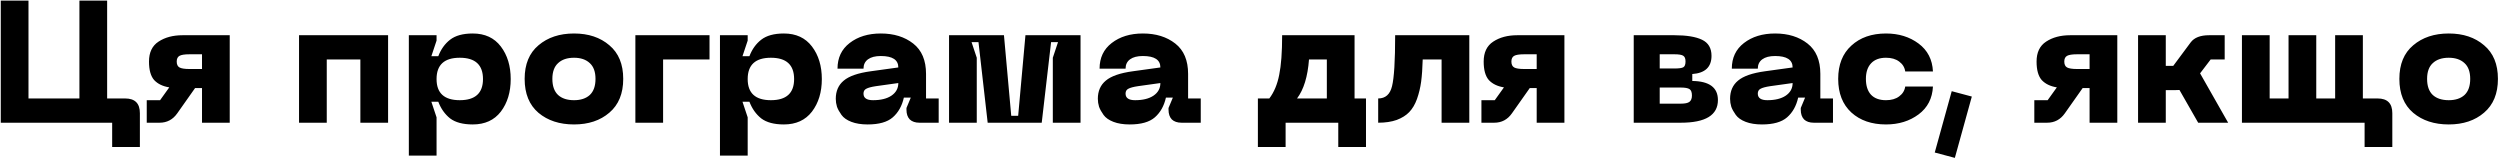 <?xml version="1.0" encoding="UTF-8"?> <svg xmlns="http://www.w3.org/2000/svg" width="1039" height="66" viewBox="0 0 1039 66" fill="none"> <path d="M52.016 40.92C56.096 40.92 58.136 42.96 58.136 47.04V61.08H46.616V51H0.32V0.24H11.84V40.92H33.008V0.24H44.528V40.92H52.016ZM95.474 14.64V51H83.954V36.6H81.074L73.658 47.112C71.834 49.704 69.386 51 66.314 51H60.986V41.64H66.53L70.346 36.312C67.658 35.88 65.57 34.872 64.082 33.288C62.642 31.656 61.922 29.088 61.922 25.584C61.922 21.792 63.242 19.032 65.882 17.304C68.57 15.528 71.906 14.64 75.89 14.64H95.474ZM83.954 28.68V22.56H78.77C76.754 22.56 75.362 22.776 74.594 23.208C73.826 23.64 73.442 24.432 73.442 25.584C73.442 26.784 73.826 27.6 74.594 28.032C75.362 28.464 76.754 28.68 78.77 28.68H83.954ZM161.289 14.64V51H149.769V24.72H135.801V51H124.281V14.64H161.289ZM169.914 14.64H181.434V16.872L179.274 23.352H182.154C183.258 20.472 184.89 18.192 187.05 16.512C189.258 14.784 192.402 13.92 196.482 13.92C201.522 13.92 205.41 15.72 208.146 19.32C210.882 22.92 212.25 27.432 212.25 32.856C212.25 38.28 210.882 42.792 208.146 46.392C205.41 49.944 201.522 51.72 196.482 51.72C192.402 51.72 189.258 50.88 187.05 49.2C184.89 47.472 183.258 45.168 182.154 42.288H179.274L181.434 48.768V64.68H169.914V14.64ZM181.434 32.856C181.434 38.712 184.65 41.64 191.082 41.64C197.514 41.64 200.73 38.712 200.73 32.856C200.73 26.952 197.514 24 191.082 24C184.65 24 181.434 26.952 181.434 32.856ZM218.044 32.784C218.044 26.688 219.964 22.032 223.804 18.816C227.644 15.552 232.564 13.92 238.564 13.92C244.564 13.92 249.46 15.552 253.252 18.816C257.092 22.032 259.012 26.688 259.012 32.784C259.012 38.88 257.092 43.56 253.252 46.824C249.46 50.088 244.564 51.72 238.564 51.72C232.564 51.72 227.644 50.112 223.804 46.896C219.964 43.632 218.044 38.928 218.044 32.784ZM229.564 32.784C229.564 35.76 230.356 37.992 231.94 39.48C233.524 40.92 235.732 41.64 238.564 41.64C241.348 41.64 243.532 40.92 245.116 39.48C246.7 37.992 247.492 35.76 247.492 32.784C247.492 29.856 246.7 27.672 245.116 26.232C243.532 24.744 241.348 24 238.564 24C235.732 24 233.524 24.744 231.94 26.232C230.356 27.672 229.564 29.856 229.564 32.784ZM264.062 51V14.64H294.878V24.72H275.582V51H264.062ZM299.218 14.64H310.738V16.872L308.578 23.352H311.458C312.562 20.472 314.194 18.192 316.354 16.512C318.562 14.784 321.706 13.92 325.786 13.92C330.826 13.92 334.714 15.72 337.45 19.32C340.186 22.92 341.554 27.432 341.554 32.856C341.554 38.28 340.186 42.792 337.45 46.392C334.714 49.944 330.826 51.72 325.786 51.72C321.706 51.72 318.562 50.88 316.354 49.2C314.194 47.472 312.562 45.168 311.458 42.288H308.578L310.738 48.768V64.68H299.218V14.64ZM310.738 32.856C310.738 38.712 313.954 41.64 320.386 41.64C326.818 41.64 330.034 38.712 330.034 32.856C330.034 26.952 326.818 24 320.386 24C313.954 24 310.738 26.952 310.738 32.856ZM347.349 41.064C347.349 37.848 348.453 35.328 350.661 33.504C352.869 31.632 356.613 30.336 361.893 29.616L373.341 28.032C373.341 24.864 370.917 23.28 366.069 23.28C363.765 23.28 361.989 23.736 360.741 24.648C359.493 25.56 358.869 26.856 358.869 28.536H348.069C348.069 24.024 349.749 20.472 353.109 17.88C356.517 15.24 360.837 13.92 366.069 13.92C371.493 13.92 375.981 15.312 379.533 18.096C383.085 20.88 384.861 25.08 384.861 30.696V40.92H390.117V51H382.125C380.397 51 379.053 50.544 378.093 49.632C377.181 48.672 376.725 47.328 376.725 45.6V44.88L378.525 40.56H375.645C374.877 44.016 373.341 46.752 371.037 48.768C368.781 50.736 365.301 51.72 360.597 51.72C357.957 51.72 355.701 51.36 353.829 50.64C351.957 49.92 350.589 48.96 349.725 47.76C348.861 46.56 348.237 45.432 347.853 44.376C347.517 43.272 347.349 42.168 347.349 41.064ZM358.869 38.904C358.869 40.728 360.189 41.64 362.829 41.64C366.045 41.64 368.589 41.016 370.461 39.768C372.381 38.472 373.341 36.72 373.341 34.512L364.053 35.808C362.133 36.096 360.789 36.456 360.021 36.888C359.253 37.272 358.869 37.944 358.869 38.904ZM394.422 51V14.64H417.246L420.27 48.12H423.15L426.174 14.64H449.07V51H437.55V24L439.71 17.52H436.83L432.942 51H410.478L406.662 17.52H403.782L405.942 24V51H394.422ZM456.263 41.064C456.263 37.848 457.367 35.328 459.575 33.504C461.783 31.632 465.527 30.336 470.807 29.616L482.255 28.032C482.255 24.864 479.831 23.28 474.983 23.28C472.679 23.28 470.903 23.736 469.655 24.648C468.407 25.56 467.783 26.856 467.783 28.536H456.983C456.983 24.024 458.663 20.472 462.023 17.88C465.431 15.24 469.751 13.92 474.983 13.92C480.407 13.92 484.895 15.312 488.447 18.096C491.999 20.88 493.775 25.08 493.775 30.696V40.92H499.031V51H491.039C489.311 51 487.967 50.544 487.007 49.632C486.095 48.672 485.639 47.328 485.639 45.6V44.88L487.439 40.56H484.559C483.791 44.016 482.255 46.752 479.951 48.768C477.695 50.736 474.215 51.72 469.511 51.72C466.871 51.72 464.615 51.36 462.743 50.64C460.871 49.92 459.503 48.96 458.639 47.76C457.775 46.56 457.151 45.432 456.767 44.376C456.431 43.272 456.263 42.168 456.263 41.064ZM467.783 38.904C467.783 40.728 469.103 41.64 471.743 41.64C474.959 41.64 477.503 41.016 479.375 39.768C481.295 38.472 482.255 36.72 482.255 34.512L472.967 35.808C471.047 36.096 469.703 36.456 468.935 36.888C468.167 37.272 467.783 37.944 467.783 38.904ZM562.954 40.92H567.706V61.08H556.186V51H534.298V61.08H522.778V40.92H527.53C529.498 38.328 530.866 35.064 531.634 31.128C532.45 27.192 532.858 21.696 532.858 14.64H562.954V40.92ZM539.05 40.92H551.434V24.72H544.018C543.49 31.824 541.834 37.224 539.05 40.92ZM610.643 14.64V51H599.123V24.72H591.275C591.179 28.32 590.963 31.392 590.627 33.936C590.291 36.432 589.715 38.832 588.899 41.136C588.083 43.392 587.003 45.216 585.659 46.608C584.363 47.952 582.635 49.032 580.475 49.848C578.315 50.616 575.747 51 572.771 51V40.92C575.795 40.92 577.715 39.216 578.531 35.808C579.395 32.352 579.827 25.296 579.827 14.64H610.643ZM650.169 14.64V51H638.649V36.6H635.769L628.353 47.112C626.529 49.704 624.081 51 621.009 51H615.681V41.64H621.225L625.041 36.312C622.353 35.88 620.265 34.872 618.777 33.288C617.337 31.656 616.617 29.088 616.617 25.584C616.617 21.792 617.937 19.032 620.577 17.304C623.265 15.528 626.601 14.64 630.585 14.64H650.169ZM638.649 28.68V22.56H633.465C631.449 22.56 630.057 22.776 629.289 23.208C628.521 23.64 628.137 24.432 628.137 25.584C628.137 26.784 628.521 27.6 629.289 28.032C630.057 28.464 631.449 28.68 633.465 28.68H638.649ZM678.976 51V14.64H695.896C700.936 14.64 704.752 15.264 707.344 16.512C709.984 17.76 711.304 19.992 711.304 23.208C711.304 27.864 708.64 30.384 703.312 30.768V33.648C710.416 33.744 713.968 36.384 713.968 41.568C713.968 47.856 708.832 51 698.56 51H678.976ZM689.776 28.464H695.896C697.768 28.464 698.992 28.296 699.568 27.96C700.192 27.624 700.504 26.808 700.504 25.512C700.504 24.312 700.168 23.52 699.496 23.136C698.872 22.752 697.672 22.56 695.896 22.56H689.776V28.464ZM689.776 43.08H698.56C700.24 43.08 701.416 42.84 702.088 42.36C702.808 41.832 703.168 40.944 703.168 39.696C703.168 38.352 702.832 37.464 702.16 37.032C701.488 36.6 700.288 36.384 698.56 36.384H689.776V43.08ZM719.021 41.064C719.021 37.848 720.125 35.328 722.333 33.504C724.541 31.632 728.285 30.336 733.565 29.616L745.013 28.032C745.013 24.864 742.589 23.28 737.741 23.28C735.437 23.28 733.661 23.736 732.413 24.648C731.165 25.56 730.541 26.856 730.541 28.536H719.741C719.741 24.024 721.421 20.472 724.781 17.88C728.189 15.24 732.509 13.92 737.741 13.92C743.165 13.92 747.653 15.312 751.205 18.096C754.757 20.88 756.533 25.08 756.533 30.696V40.92H761.789V51H753.797C752.069 51 750.725 50.544 749.765 49.632C748.853 48.672 748.397 47.328 748.397 45.6V44.88L750.197 40.56H747.317C746.549 44.016 745.013 46.752 742.709 48.768C740.453 50.736 736.973 51.72 732.269 51.72C729.629 51.72 727.373 51.36 725.501 50.64C723.629 49.92 722.261 48.96 721.397 47.76C720.533 46.56 719.909 45.432 719.525 44.376C719.189 43.272 719.021 42.168 719.021 41.064ZM730.541 38.904C730.541 40.728 731.861 41.64 734.501 41.64C737.717 41.64 740.261 41.016 742.133 39.768C744.053 38.472 745.013 36.72 745.013 34.512L735.725 35.808C733.805 36.096 732.461 36.456 731.693 36.888C730.925 37.272 730.541 37.944 730.541 38.904ZM763.95 32.784C763.95 26.88 765.774 22.272 769.422 18.96C773.07 15.6 777.87 13.92 783.822 13.92C789.102 13.92 793.614 15.312 797.358 18.096C801.102 20.88 803.094 24.744 803.334 29.688H791.814C791.574 28.008 790.734 26.64 789.294 25.584C787.902 24.528 786.078 24 783.822 24C781.134 24 779.07 24.768 777.63 26.304C776.19 27.84 775.47 30 775.47 32.784C775.47 35.616 776.166 37.8 777.558 39.336C778.998 40.872 781.086 41.64 783.822 41.64C786.078 41.64 787.902 41.112 789.294 40.056C790.734 39 791.574 37.632 791.814 35.952H803.334C803.094 40.896 801.102 44.76 797.358 47.544C793.614 50.328 789.102 51.72 783.822 51.72C777.87 51.72 773.07 50.064 769.422 46.752C765.774 43.392 763.95 38.736 763.95 32.784ZM811.138 37.896L819.49 40.128L812.434 65.616L804.082 63.384L811.138 37.896ZM879.95 14.64V51H868.43V36.6H865.55L858.134 47.112C856.31 49.704 853.862 51 850.79 51H845.462V41.64H851.006L854.822 36.312C852.134 35.88 850.046 34.872 848.558 33.288C847.118 31.656 846.398 29.088 846.398 25.584C846.398 21.792 847.718 19.032 850.358 17.304C853.046 15.528 856.382 14.64 860.366 14.64H879.95ZM868.43 28.68V22.56H863.246C861.23 22.56 859.838 22.776 859.07 23.208C858.302 23.64 857.918 24.432 857.918 25.584C857.918 26.784 858.302 27.6 859.07 28.032C859.838 28.464 861.23 28.68 863.246 28.68H868.43ZM926.018 51H913.562L905.786 37.392C905.354 37.44 904.682 37.464 903.77 37.464H900.098V51H888.578V14.64H900.098V27.384H903.194L910.466 17.592C911.954 15.624 914.498 14.64 918.098 14.64H924.578V24.72H918.746L914.354 30.48L926.018 51ZM988.126 40.92C992.206 40.92 994.246 42.96 994.246 47.04V61.08H982.726V51H931.75V14.64H943.27V40.92H951.118V14.64H962.638V40.92H970.486V14.64H982.006V40.92H988.126ZM997.177 32.784C997.177 26.688 999.097 22.032 1002.94 18.816C1006.78 15.552 1011.7 13.92 1017.7 13.92C1023.7 13.92 1028.59 15.552 1032.38 18.816C1036.22 22.032 1038.14 26.688 1038.14 32.784C1038.14 38.88 1036.22 43.56 1032.38 46.824C1028.59 50.088 1023.7 51.72 1017.7 51.72C1011.7 51.72 1006.78 50.112 1002.94 46.896C999.097 43.632 997.177 38.928 997.177 32.784ZM1008.7 32.784C1008.7 35.76 1009.49 37.992 1011.07 39.48C1012.66 40.92 1014.86 41.64 1017.7 41.64C1020.48 41.64 1022.66 40.92 1024.25 39.48C1025.83 37.992 1026.62 35.76 1026.62 32.784C1026.62 29.856 1025.83 27.672 1024.25 26.232C1022.66 24.744 1020.48 24 1017.7 24C1014.86 24 1012.66 24.744 1011.07 26.232C1009.49 27.672 1008.7 29.856 1008.7 32.784Z" fill="black"></path> </svg> 